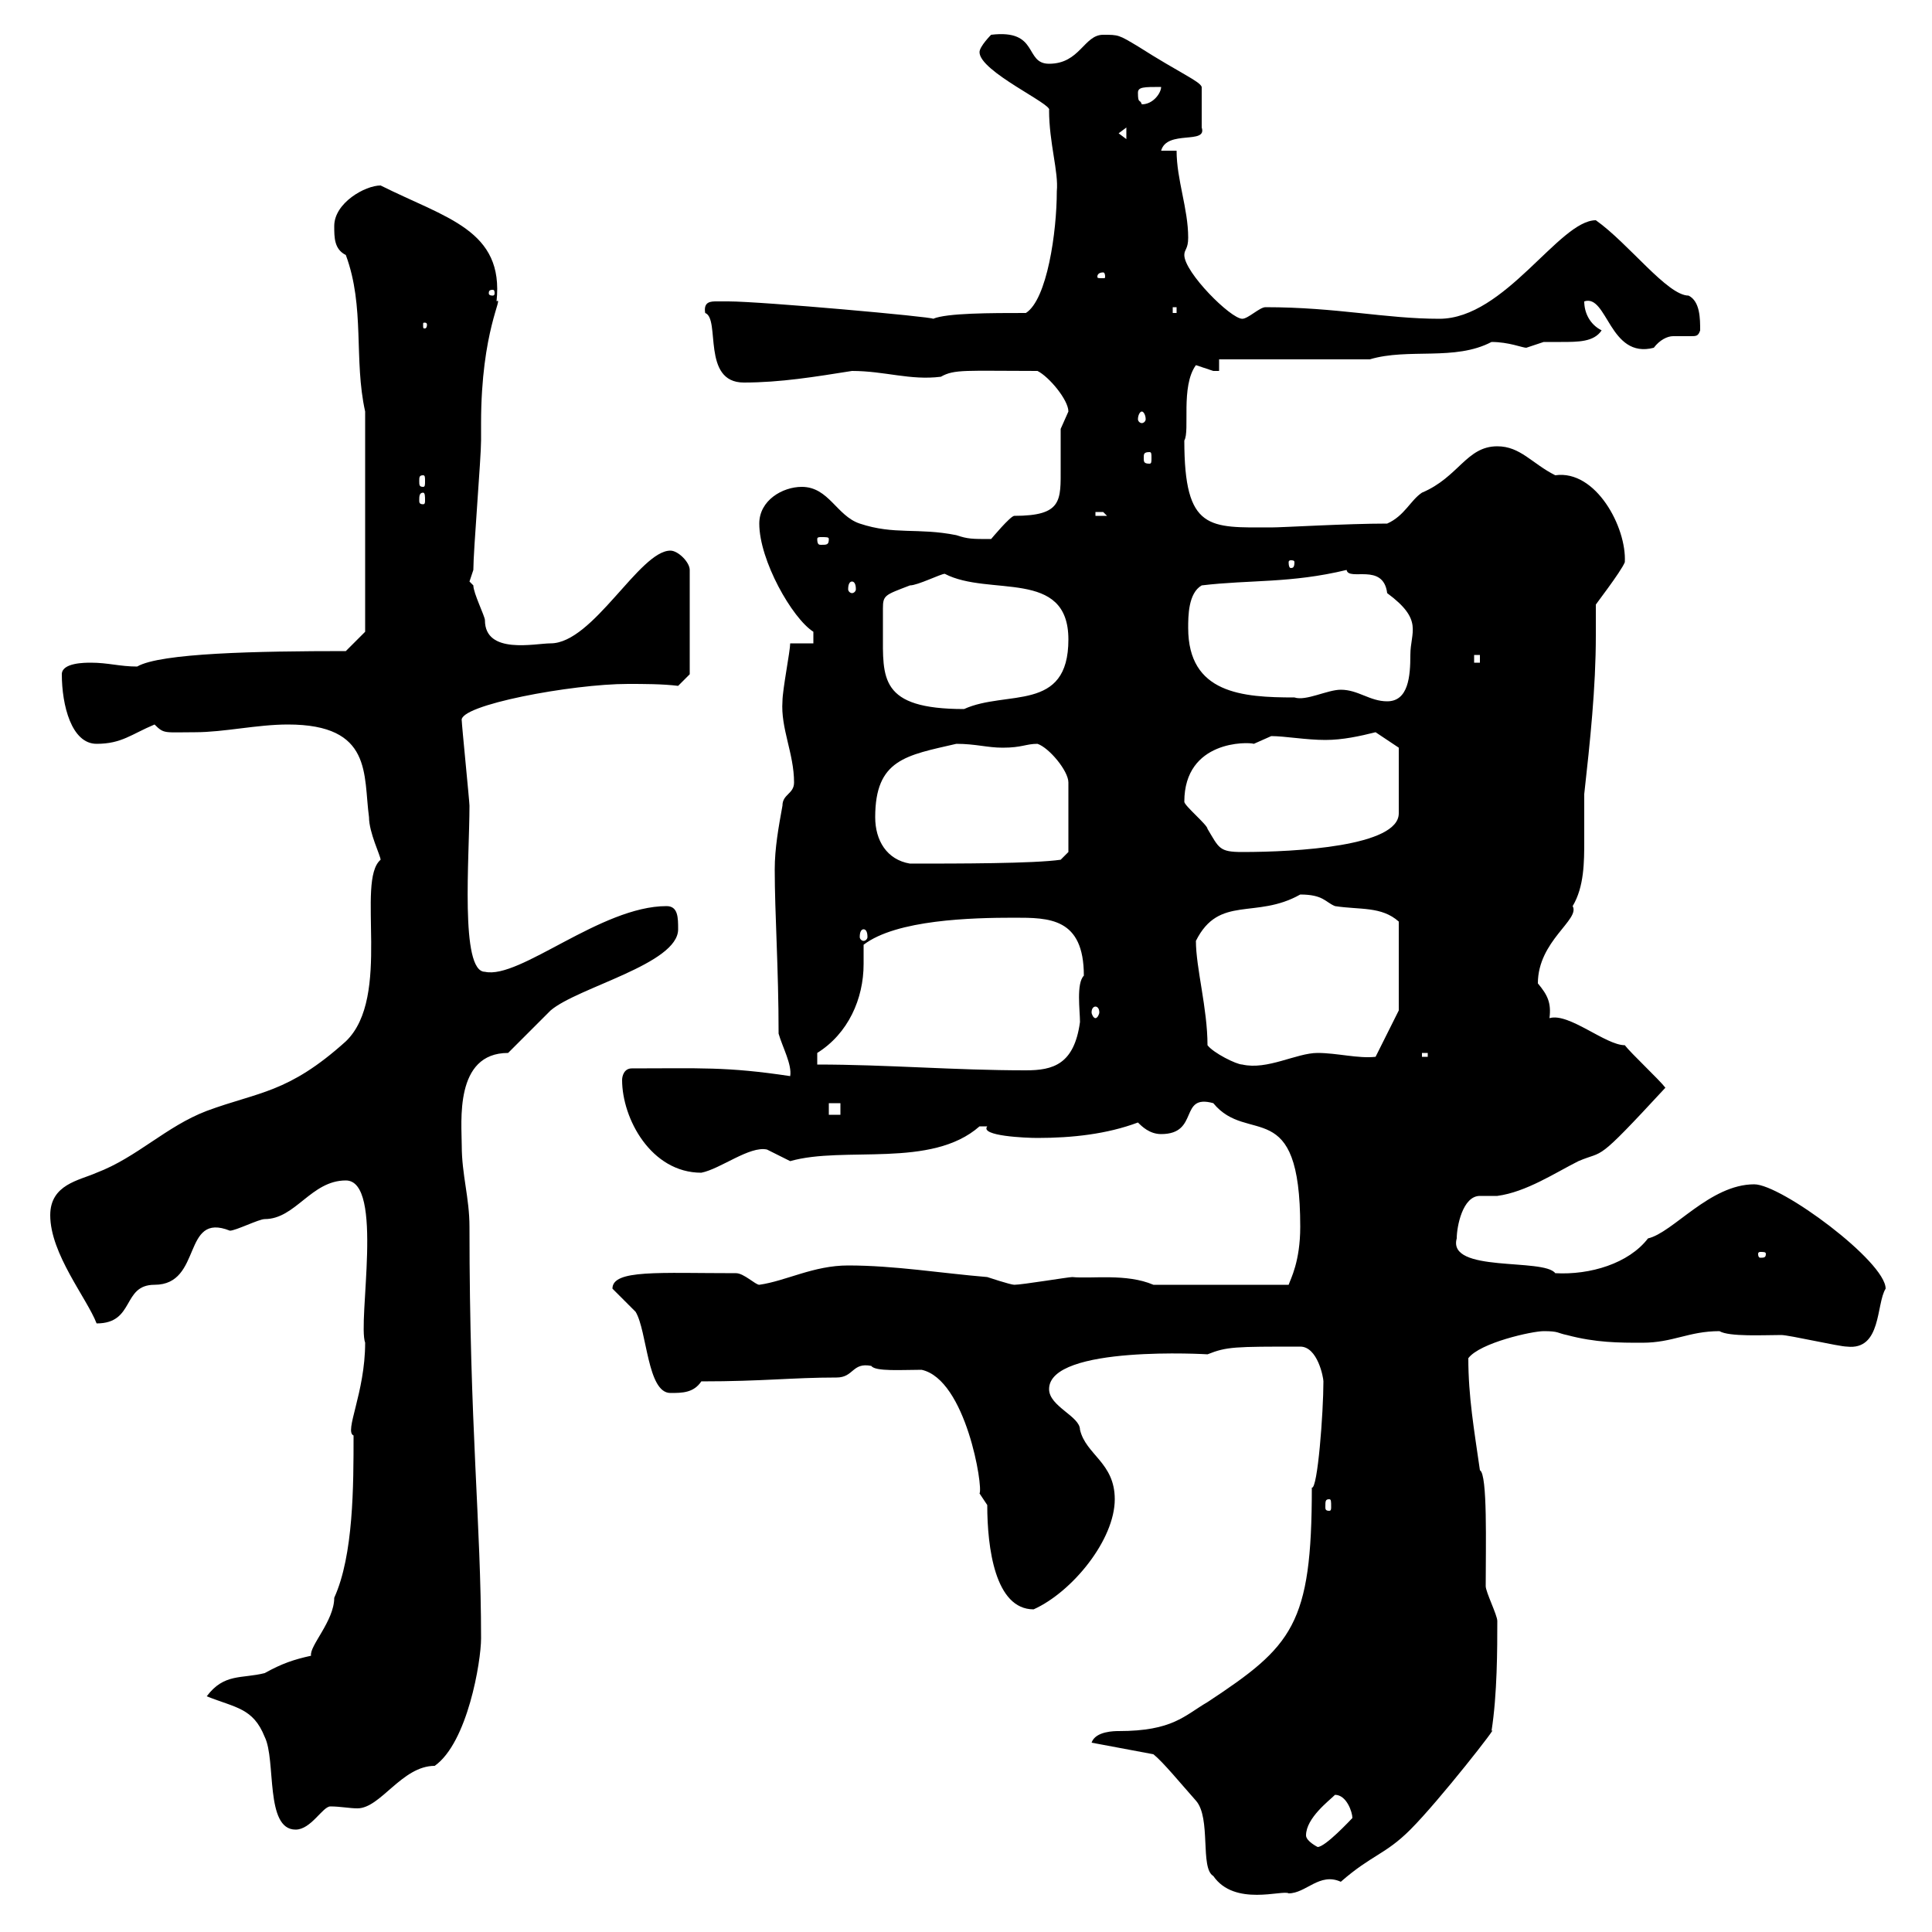 <svg xmlns="http://www.w3.org/2000/svg" xmlns:xlink="http://www.w3.org/1999/xlink" width="300" height="300"><path d="M169.50 270.60L179.10 272.40C180.60 273.60 183.30 276.90 185.70 279.60C188.10 282.30 186.30 290.10 188.40 291.30C191.70 296.10 199.20 293.40 200.10 294C202.80 294 204.90 290.70 208.20 292.20C213 288 215.10 288 219 284.10C223.50 279.60 233.10 267.30 231.60 268.80C232.50 263.10 232.50 255.90 232.50 251.70C232.50 250.80 230.70 247.20 230.70 246.30C230.70 240 231 228.90 229.80 228.30C228.90 222 228 216.90 228 210.90C229.80 208.50 237.90 206.70 239.70 206.70C242.10 206.70 241.80 207 243.30 207.30C247.80 208.50 251.40 208.50 255 208.50C259.80 208.50 262.20 206.70 267 206.70C268.50 207.60 273.90 207.30 276.60 207.30C277.80 207.30 285.60 209.10 286.80 209.10C292.20 209.70 291.30 202.50 292.80 200.10C292.80 195.90 276.60 183.90 272.40 183.90C265.50 183.90 259.80 191.40 255.90 192.30C252.90 196.20 246.90 198 241.50 197.70C239.70 195.30 224.70 197.70 226.20 192.30C226.20 190.50 227.10 185.70 229.80 185.70C230.70 185.70 231.60 185.70 232.50 185.70C237 185.10 241.50 182.10 245.10 180.30C249.30 178.50 247.50 180.90 258.60 168.90C257.70 167.70 253.20 163.50 252.30 162.30C249.30 162.30 243.60 157.20 240.60 158.10C240.90 155.70 240.30 154.50 238.80 152.70C238.80 146.10 245.40 142.80 244.20 140.70C246 137.70 246 133.80 246 130.50C246 128.10 246 126 246 123.30C246.90 115.20 247.80 106.80 247.80 98.70C247.80 97.20 247.80 95.40 247.80 93.90C247.50 94.20 251.70 88.80 252.30 87.30C252.60 81.90 247.80 72.90 241.50 73.80C237.90 72 236.10 69.30 232.50 69.30C227.70 69.30 226.50 74.10 220.80 76.50C219 77.70 218.10 80.10 215.40 81.30C209.10 81.30 199.20 81.90 197.40 81.90C187.80 81.90 183.90 82.50 183.90 68.40C184.80 66.90 183.30 60 185.70 56.70C185.70 56.70 188.40 57.60 188.40 57.60C188.40 57.60 189.30 57.60 189.30 57.60L189.30 55.80L212.70 55.80C218.70 54 225.90 56.10 231.60 53.10C234.30 53.10 236.40 54 237 54C237 54 239.70 53.10 239.70 53.10C240.30 53.10 241.50 53.10 242.40 53.10C245.10 53.10 247.50 53.10 248.70 51.30C246.90 50.40 246 48.60 246 46.80C249.60 45.60 249.90 55.80 256.80 54C257.70 52.80 258.90 52.20 259.80 52.20C260.70 52.20 261.90 52.20 262.50 52.20C263.40 52.20 263.70 52.20 264 51.30C264 49.50 264 46.80 262.20 45.90C258.90 45.90 252.90 37.80 247.80 34.20C242.10 34.20 233.70 49.50 223.50 49.50C215.10 49.50 207.60 47.70 196.50 47.70C195.60 47.70 193.80 49.50 192.90 49.50C191.10 49.50 183.90 42.30 183.90 39.60C183.90 38.70 184.50 38.70 184.50 36.90C184.50 32.40 182.70 27.90 182.70 23.40L180.30 23.40C181.20 20.10 187.50 22.50 186.60 19.80L186.60 13.50C186.30 12.60 183.30 11.40 176.70 7.20C173.70 5.40 173.70 5.40 171.30 5.40C168.30 5.40 167.70 9.90 162.90 9.90C159 9.90 161.40 4.50 153.90 5.40C153.90 5.40 152.10 7.20 152.10 8.10C152.10 11.10 163.50 16.20 162.90 17.10C162.90 22.20 164.40 26.70 164.10 29.70C164.10 36 162.60 46.50 159.30 48.60C153.90 48.60 147 48.60 144.90 49.50C144.90 49.20 118.20 46.80 113.10 46.80C113.10 46.80 112.50 46.80 111.30 46.80C110.40 46.80 109.20 46.80 109.50 48.60C111.90 49.50 108.90 59.40 115.50 59.40C121.20 59.40 126.60 58.50 132.30 57.60C137.40 57.60 141.30 59.10 146.10 58.50C148.20 57.30 150 57.60 161.10 57.60C162.90 58.50 165.90 62.10 165.90 63.90C165.90 63.90 164.70 66.60 164.70 66.60C164.70 68.70 164.70 70.80 164.70 72.60C164.70 77.70 165 80.10 157.50 80.10C156.90 80.10 153.90 83.70 153.90 83.70C150.90 83.70 150.30 83.70 148.50 83.10C142.50 81.90 138.90 83.10 133.50 81.30C129.90 80.10 128.70 75.60 124.50 75.60C121.50 75.60 117.90 77.70 117.90 81.30C117.90 87 123 96 126.30 98.10L126.30 99.90L122.70 99.90C122.70 101.10 121.50 107.10 121.50 108.90C121.20 113.10 123.30 117 123.30 121.50C123.30 123.30 121.50 123.30 121.50 125.10C120.90 128.40 120.30 131.70 120.30 135C120.30 141.90 120.90 150.30 120.90 160.50C121.50 162.60 123 165.30 122.70 167.10C112.80 165.60 108.60 165.90 98.10 165.90C96.90 165.90 96.60 167.10 96.60 167.70C96.60 173.70 101.10 182.10 108.90 182.10C111.90 181.50 116.40 177.90 119.10 178.50C119.10 178.50 122.70 180.30 122.70 180.30C131.10 177.90 144.60 181.50 152.10 174.90C152.10 174.90 152.10 174.90 153.30 174.90C152.10 176.40 159.30 176.70 161.10 176.70C166.50 176.70 171.90 176.10 176.70 174.30C177.30 174.90 178.50 176.10 180.30 176.10C186.30 176.10 183 169.80 188.40 171.30C193.80 177.90 201.90 169.80 201.90 190.50C201.90 195.90 200.40 198.60 200.10 199.50L179.10 199.50C174.90 197.70 169.50 198.60 166.50 198.30C165.90 198.30 158.70 199.50 157.50 199.50C156.90 199.50 153.30 198.30 153.30 198.30C146.10 197.70 138.90 196.50 131.70 196.50C126.30 196.50 122.10 198.90 117.90 199.50C117.30 199.50 115.50 197.70 114.30 197.70C102.30 197.70 95.10 197.10 95.10 200.10C95.10 200.10 98.70 203.70 98.70 203.70C100.50 206.70 100.50 216.30 104.10 216.30C105.90 216.30 107.70 216.30 108.90 214.50C118.50 214.50 123 213.90 129.90 213.90C132.60 213.90 132.30 211.50 135.30 212.10C135.90 213 140.10 212.70 143.10 212.70C150 214.20 152.70 231 152.10 231.90C152.10 231.90 153.30 233.70 153.30 233.70C153.30 240.30 154.50 249.90 160.50 249.90C166.50 247.20 173.10 239.10 173.10 232.80C173.10 227.10 168.60 225.90 167.70 222C167.70 219.90 162.90 218.40 162.90 215.70C162.90 208.80 187.80 210.30 187.50 210.30C190.50 209.10 191.70 209.10 201.90 209.10C204.60 209.10 205.50 213.90 205.50 214.50C205.50 219.30 204.60 231.30 203.70 231C203.70 252.30 200.70 255.60 187.50 264.30C183.90 266.40 182.10 268.80 173.70 268.80C173.10 268.80 170.10 268.80 169.50 270.60ZM202.80 285C202.80 282.30 206.40 279.60 207.30 278.70C209.10 278.70 210 281.40 210 282.30C209.70 282.60 205.80 286.80 204.60 286.80C204.60 286.80 202.80 285.90 202.80 285ZM32.10 263.40C36.60 265.20 39.30 265.20 41.10 269.70C42.90 273.30 41.10 284.10 45.90 284.10C48.30 284.10 50.10 280.50 51.30 280.50C52.80 280.50 54.30 280.80 55.50 280.80C59.10 280.80 62.40 274.20 67.50 274.20C72.60 270.60 74.70 258 74.70 254.40C74.70 236.40 72.90 221.70 72.90 190.50C72.90 186 71.70 182.40 71.70 177.90C71.70 174.30 70.50 163.50 78.90 163.50C80.10 162.30 84.30 158.10 85.50 156.90C89.70 153.30 105.30 149.70 105.30 144.30C105.30 142.50 105.30 140.70 103.50 140.70C93.30 140.70 80.70 152.10 75.30 150.90C71.40 150.90 72.90 133.20 72.90 125.10C72.90 124.50 71.70 112.50 71.70 111.90C71.10 109.50 88.80 106.20 97.50 106.20C99.90 106.20 102.90 106.20 105.30 106.50L107.10 104.70L107.10 88.50C107.10 87.30 105.30 85.50 104.10 85.50C99.30 85.50 92.10 99.90 85.50 99.90C83.10 99.90 75.30 101.70 75.30 96.30C75.30 95.70 73.50 92.10 73.50 90.90C73.50 90.90 72.90 90.30 72.90 90.30C72.90 90.30 73.50 88.50 73.50 88.50C73.50 85.50 74.70 71.10 74.70 68.40C74.70 68.40 74.70 65.70 74.70 65.70C74.70 51.30 78.30 45.90 77.10 46.80C78.30 35.70 69.30 33.90 59.10 28.80C56.70 28.80 51.90 31.50 51.90 35.10C51.90 36.90 51.90 38.70 53.70 39.60C56.70 47.70 54.90 55.80 56.70 63.90L56.70 98.10L53.70 101.10C39.90 101.10 24.90 101.40 21.30 103.50C18.60 103.50 16.80 102.90 14.10 102.90C13.20 102.90 9.60 102.90 9.60 104.70C9.60 109.50 11.10 115.50 15 115.50C18.90 115.50 20.40 114 24 112.50C25.50 114 25.50 113.70 30.30 113.70C34.80 113.70 39.90 112.50 44.70 112.50C57.90 112.50 56.40 120.30 57.30 126.90C57.30 129.30 59.10 132.90 59.10 133.50C55.20 136.80 60.90 154.80 53.70 161.70C44.70 169.80 40.20 169.50 32.10 172.50C25.80 174.90 21.30 179.70 15 182.10C12.30 183.30 7.80 183.90 7.80 188.70C7.80 194.70 13.50 201.60 15 205.50C21 205.50 18.90 199.50 24 199.50C31.50 199.50 28.20 188.10 35.70 191.10C36.60 191.10 40.20 189.30 41.10 189.30C45.90 189.30 48.30 183.30 53.70 183.30C59.70 183.30 55.50 205.20 56.70 208.50C56.70 216.30 53.40 222.30 54.90 222.90C54.90 230.70 54.90 241.50 51.90 248.10C51.90 251.70 48 255.60 48.30 257.10C45.60 257.70 43.80 258.30 41.10 259.80C37.50 260.70 34.80 259.80 32.10 263.40ZM206.40 232.80C206.70 232.80 206.70 233.10 206.70 234C206.70 234.30 206.70 234.60 206.40 234.60C205.80 234.60 205.80 234.30 205.80 234C205.80 233.10 205.80 232.80 206.40 232.80ZM274.20 194.70C274.20 195.30 273.90 195.30 273.30 195.30C273.30 195.30 273 195.30 273 194.70C273 194.40 273.30 194.40 273.30 194.40C273.90 194.40 274.20 194.40 274.20 194.70ZM128.70 171.30L130.50 171.30L130.50 173.10L128.70 173.10ZM126.90 165.30L126.90 163.50C131.70 160.50 134.10 155.10 134.10 149.70C134.10 148.50 134.10 147.90 134.10 146.70C139.20 142.80 150.90 142.50 157.50 142.50C162.90 142.50 168.30 142.50 168.30 151.50C167.10 152.70 167.70 156.90 167.70 158.70C166.80 165.30 163.50 166.20 159.30 166.20C148.20 166.20 137.70 165.30 126.90 165.30ZM187.50 162.30C187.50 156.60 185.70 150.30 185.70 146.10C189.30 138.90 195 142.80 201.90 138.90C205.50 138.90 205.80 140.10 207.30 140.70C211.20 141.30 214.50 140.70 217.20 143.10L217.20 156.90L213.60 164.10C210.90 164.40 207.60 163.50 204.60 163.50C201.30 163.50 196.80 166.20 192.90 165.30C192 165.30 188.40 163.50 187.50 162.30ZM220.80 163.50L221.70 163.50L221.70 164.10L220.80 164.10ZM170.10 156.30C170.40 156.30 170.70 156.60 170.70 157.20C170.70 157.50 170.40 158.10 170.10 158.10C169.80 158.10 169.50 157.50 169.50 157.20C169.50 156.60 169.80 156.30 170.10 156.30ZM134.10 144.30C134.40 144.30 134.70 144.60 134.70 145.50C134.70 145.80 134.40 146.10 134.10 146.10C133.80 146.10 133.50 145.80 133.50 145.50C133.50 144.60 133.80 144.30 134.10 144.30ZM135.90 126.90C135.90 117.90 140.70 117.30 148.50 115.50C151.50 115.50 153.30 116.10 155.70 116.10C158.70 116.10 159.30 115.50 161.10 115.50C162.90 116.10 165.90 119.70 165.90 121.50L165.90 132.30L164.70 133.50C160.50 134.10 148.80 134.10 141.30 134.10C137.70 133.50 135.90 130.50 135.90 126.90ZM183.90 124.50C183.90 114.90 193.80 115.20 194.70 115.50C194.70 115.50 197.40 114.30 197.40 114.30C199.50 114.30 202.80 114.90 205.80 114.90C208.50 114.90 211.20 114.30 213.60 113.70C214.50 114.30 216.30 115.50 217.20 116.10L217.20 126.30C217.20 131.40 201.30 132.30 192.90 132.30C189.30 132.30 189.30 131.70 187.50 128.70C187.50 128.10 183.90 125.10 183.90 124.50ZM137.10 98.10C137.10 96.30 137.10 95.40 137.10 94.50C137.10 92.40 137.40 92.40 141.30 90.90C142.50 90.90 146.10 89.10 146.70 89.10C153.60 92.70 165.90 88.20 165.90 99.30C165.90 110.70 156.30 107.10 149.70 110.10C136.50 110.10 137.10 105.30 137.10 98.10ZM208.20 107.10C206.10 107.10 202.80 108.90 201 108.30C192.90 108.30 184.50 107.70 184.50 97.50C184.50 95.70 184.50 92.10 186.60 90.90C194.10 90 200.40 90.60 209.10 88.50C209.40 90.30 214.80 87.30 215.40 92.10C221.10 96.30 219 98.10 219 101.70C219 105 218.70 108.90 215.40 108.90C212.70 108.90 210.90 107.10 208.20 107.10ZM228.90 101.70L229.80 101.70L229.80 102.90L228.90 102.90ZM132.30 90.30C132.60 90.30 132.90 90.60 132.90 91.50C132.90 91.80 132.60 92.10 132.30 92.10C132 92.10 131.70 91.80 131.70 91.50C131.70 90.60 132 90.30 132.30 90.30ZM201 87.30C201 88.20 200.70 88.20 200.40 88.20C200.40 88.20 200.10 88.20 200.10 87.30C200.10 87 200.40 87 200.40 87C200.70 87 201 87 201 87.30ZM128.70 83.70C128.70 84.60 128.40 84.60 127.50 84.60C127.20 84.60 126.90 84.60 126.90 83.70C126.90 83.40 127.20 83.40 127.50 83.40C128.40 83.40 128.70 83.40 128.70 83.70ZM170.10 79.50C170.10 79.50 170.10 79.50 171.30 79.50C171.30 79.50 171.90 80.10 171.90 80.10L170.10 80.10ZM65.70 76.50C66 76.50 66 77.10 66 77.70C66 78 66 78.30 65.70 78.30C65.10 78.30 65.10 78 65.10 77.70C65.10 77.10 65.10 76.50 65.70 76.50ZM65.70 73.80C66 73.80 66 74.10 66 74.70C66 75.30 66 75.60 65.70 75.60C65.10 75.60 65.10 75.30 65.10 74.70C65.10 74.10 65.10 73.80 65.70 73.80ZM178.50 70.20C178.80 70.20 178.80 70.50 178.80 71.10C178.80 71.70 178.80 72 178.50 72C177.60 72 177.60 71.70 177.60 71.10C177.60 70.50 177.60 70.20 178.50 70.20ZM177.30 63.90C177.60 63.90 177.90 64.50 177.90 65.10C177.90 65.40 177.60 65.70 177.30 65.70C177 65.70 176.70 65.40 176.70 65.10C176.70 64.50 177 63.90 177.30 63.90ZM66.30 50.40C66.30 51 66 51 66 51C65.70 51 65.70 51 65.70 50.40C65.70 50.10 65.70 50.10 66 50.10C66 50.10 66.30 50.10 66.30 50.40ZM182.10 47.70L182.70 47.70L182.70 48.60L182.10 48.60ZM76.50 45C76.80 45 76.80 45.30 76.80 45.60C76.80 45.60 76.80 45.90 76.50 45.90C75.90 45.90 75.90 45.60 75.90 45.60C75.90 45.30 75.90 45 76.50 45ZM171.30 42.30C171.60 42.30 171.60 42.90 171.60 42.90C171.60 43.20 171.60 43.20 171.30 43.20C170.40 43.20 170.40 43.20 170.40 42.90C170.40 42.90 170.40 42.30 171.30 42.30ZM173.70 20.70L174.90 19.80L174.90 21.60ZM176.70 14.40C176.70 13.50 177.60 13.50 180.30 13.50C180.30 14.40 179.10 16.20 177.30 16.20C177 15.30 176.70 16.20 176.70 14.40Z"/></svg>